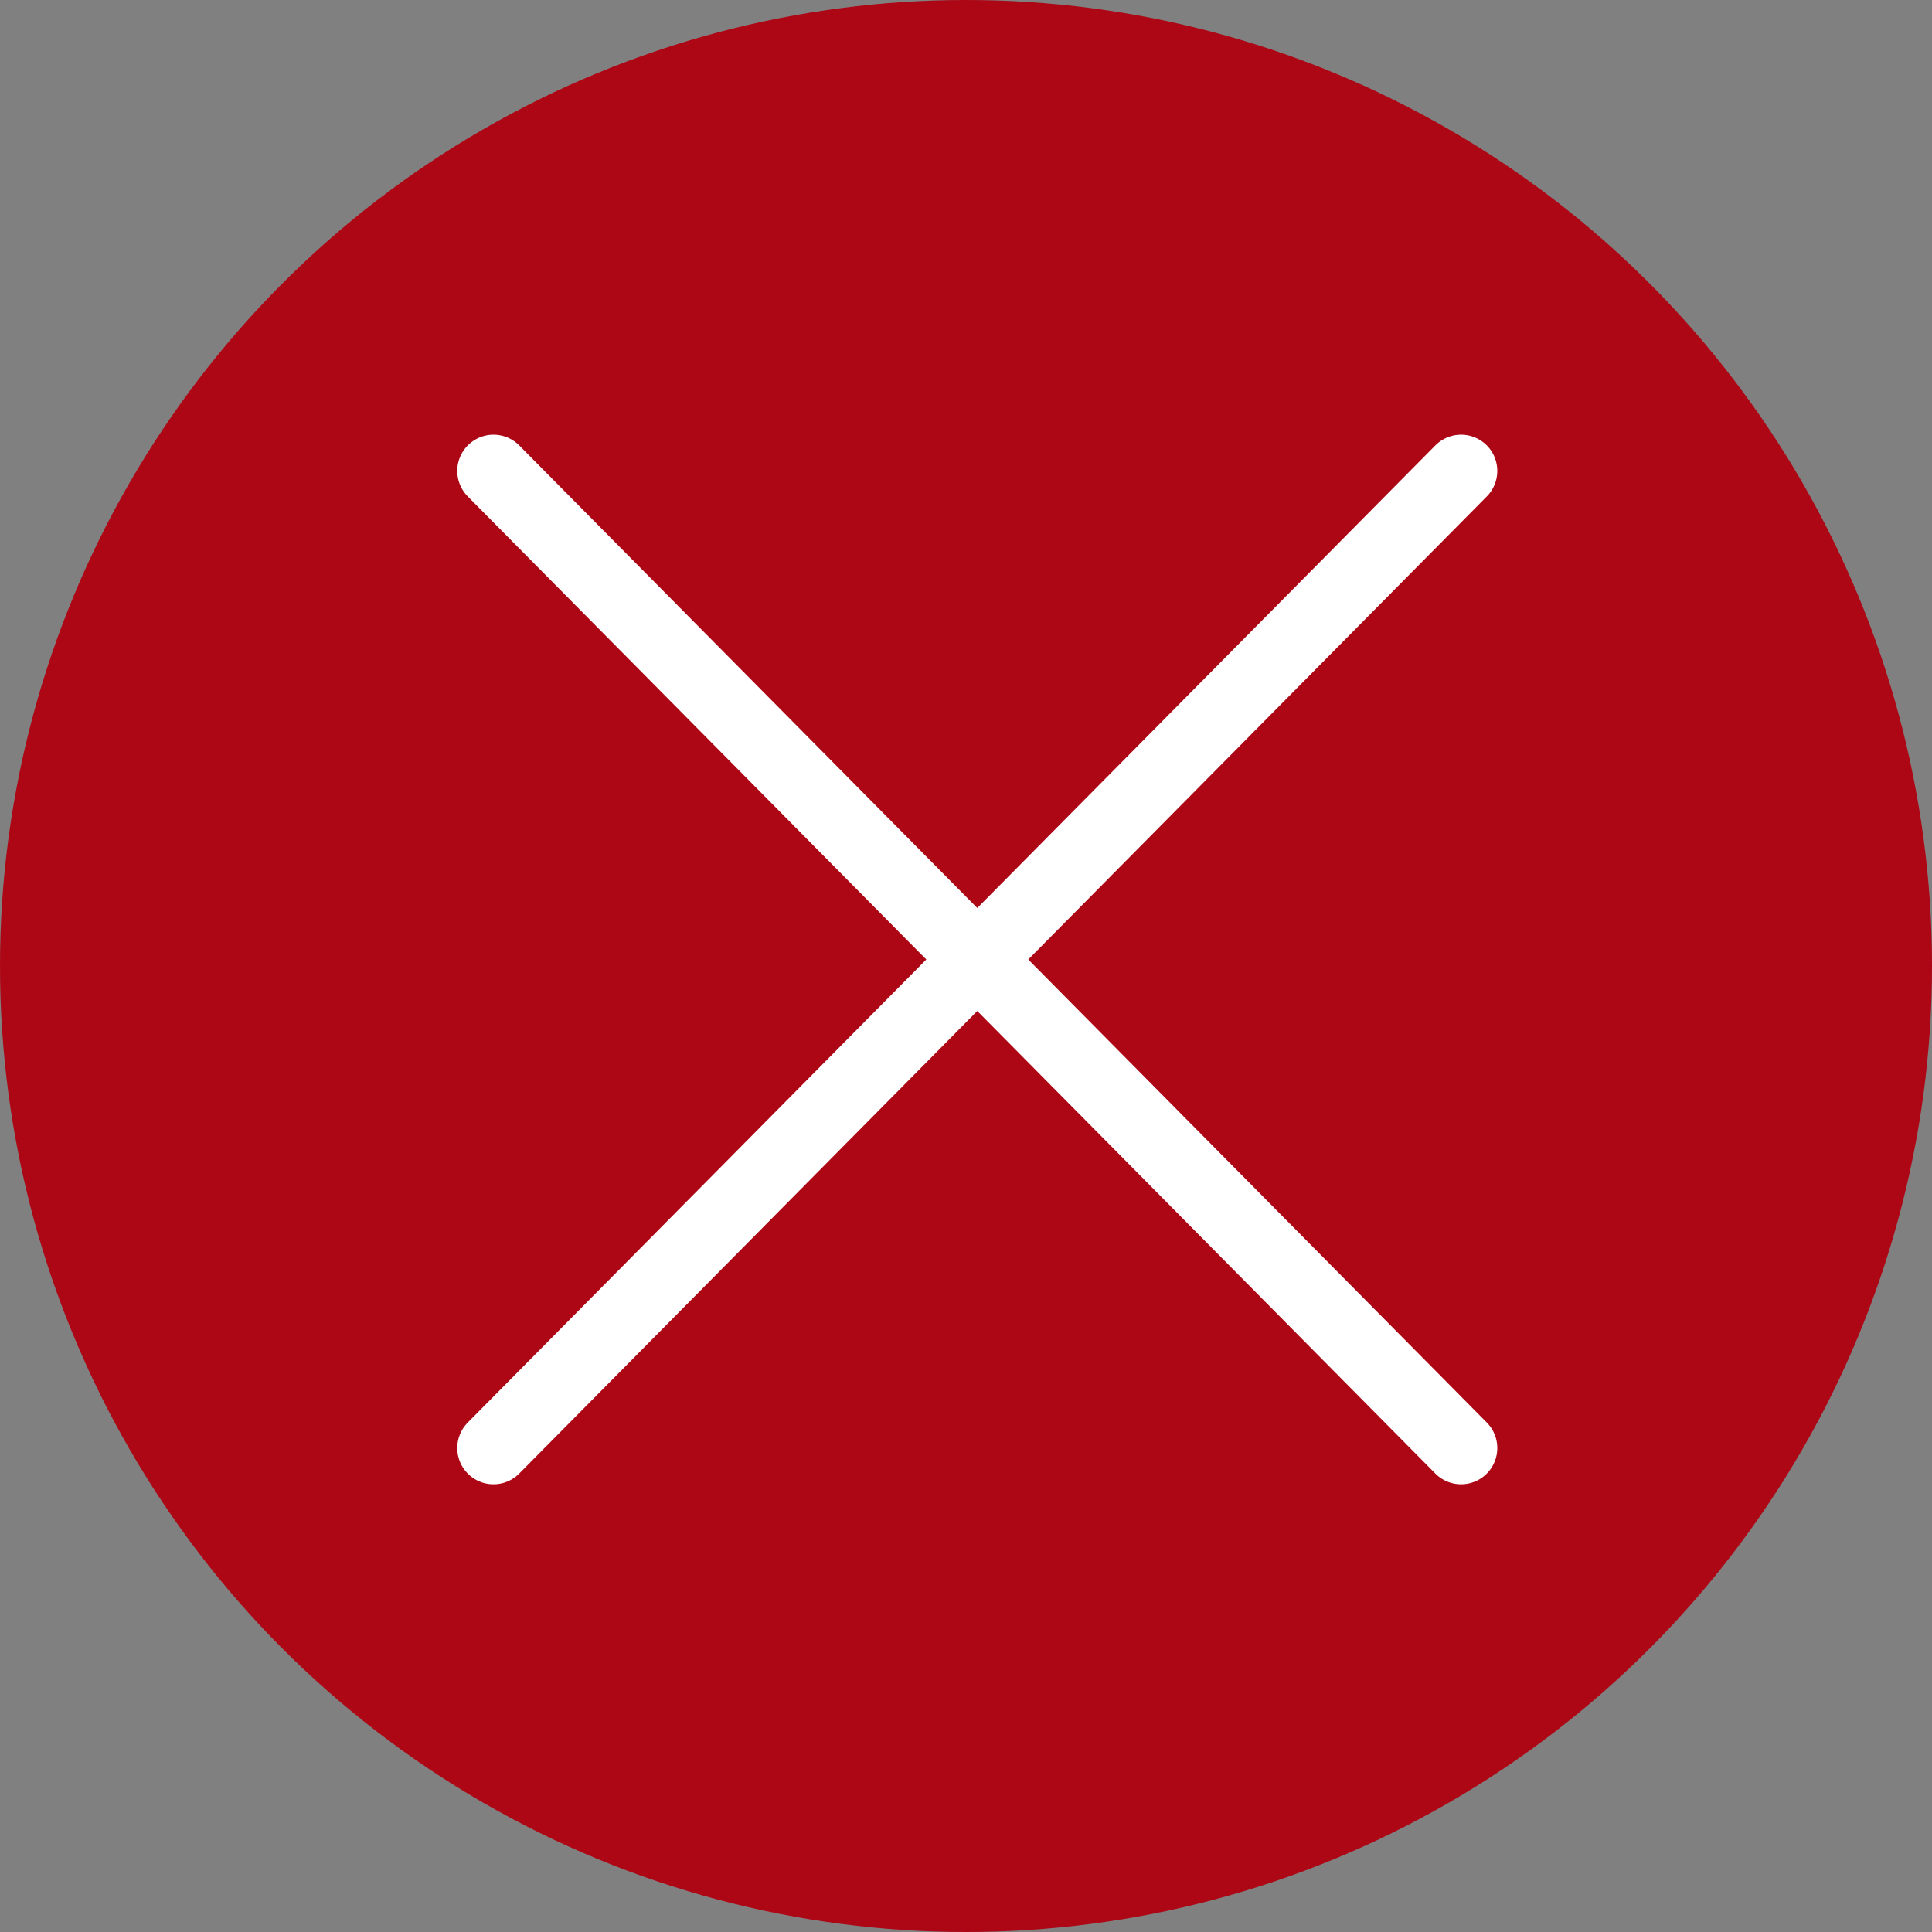 <?xml version="1.0" encoding="utf-8"?>
<svg xmlns="http://www.w3.org/2000/svg" xmlns:xlink="http://www.w3.org/1999/xlink" width="80" height="80" viewBox="0 0 80 80">
  <rect x="0" y="0" width="80" height="80" fill="#808080" stroke="none"/>
  <defs>
    <clipPath id="clip-path">
      <rect width="80" height="80" fill="none"/>
    </clipPath>
  </defs>
  <g id="Komponente_2" data-name="Komponente 2" clip-path="url(#clip-path)">
    <g id="Gruppe_8" data-name="Gruppe 8" transform="translate(-1562 -29)">
      <circle id="Ellipse_1" data-name="Ellipse 1" cx="40" cy="40" r="40" transform="translate(1562 29)" fill="#ad0615"/>
    </g>
    <g id="Gruppe_134" data-name="Gruppe 134" transform="translate(-1562 -27)">
      <g id="Gruppe_7" data-name="Gruppe 7" transform="translate(3.934 28.461)">
        <line id="Linie_4" data-name="Linie 4" y1="40.461" x2="40.066" transform="translate(1578.5 18.039)" fill="none" stroke="#fff" stroke-linecap="round" stroke-width="3"/>
      </g>
      <g id="Gruppe_93" data-name="Gruppe 93" transform="translate(1582.434 46.5)">
        <line id="Linie_4-2" data-name="Linie 4" x1="40.066" y1="40.461" fill="none" stroke="#fff" stroke-linecap="round" stroke-width="3"/>
      </g>
    </g>
  </g>
</svg>
